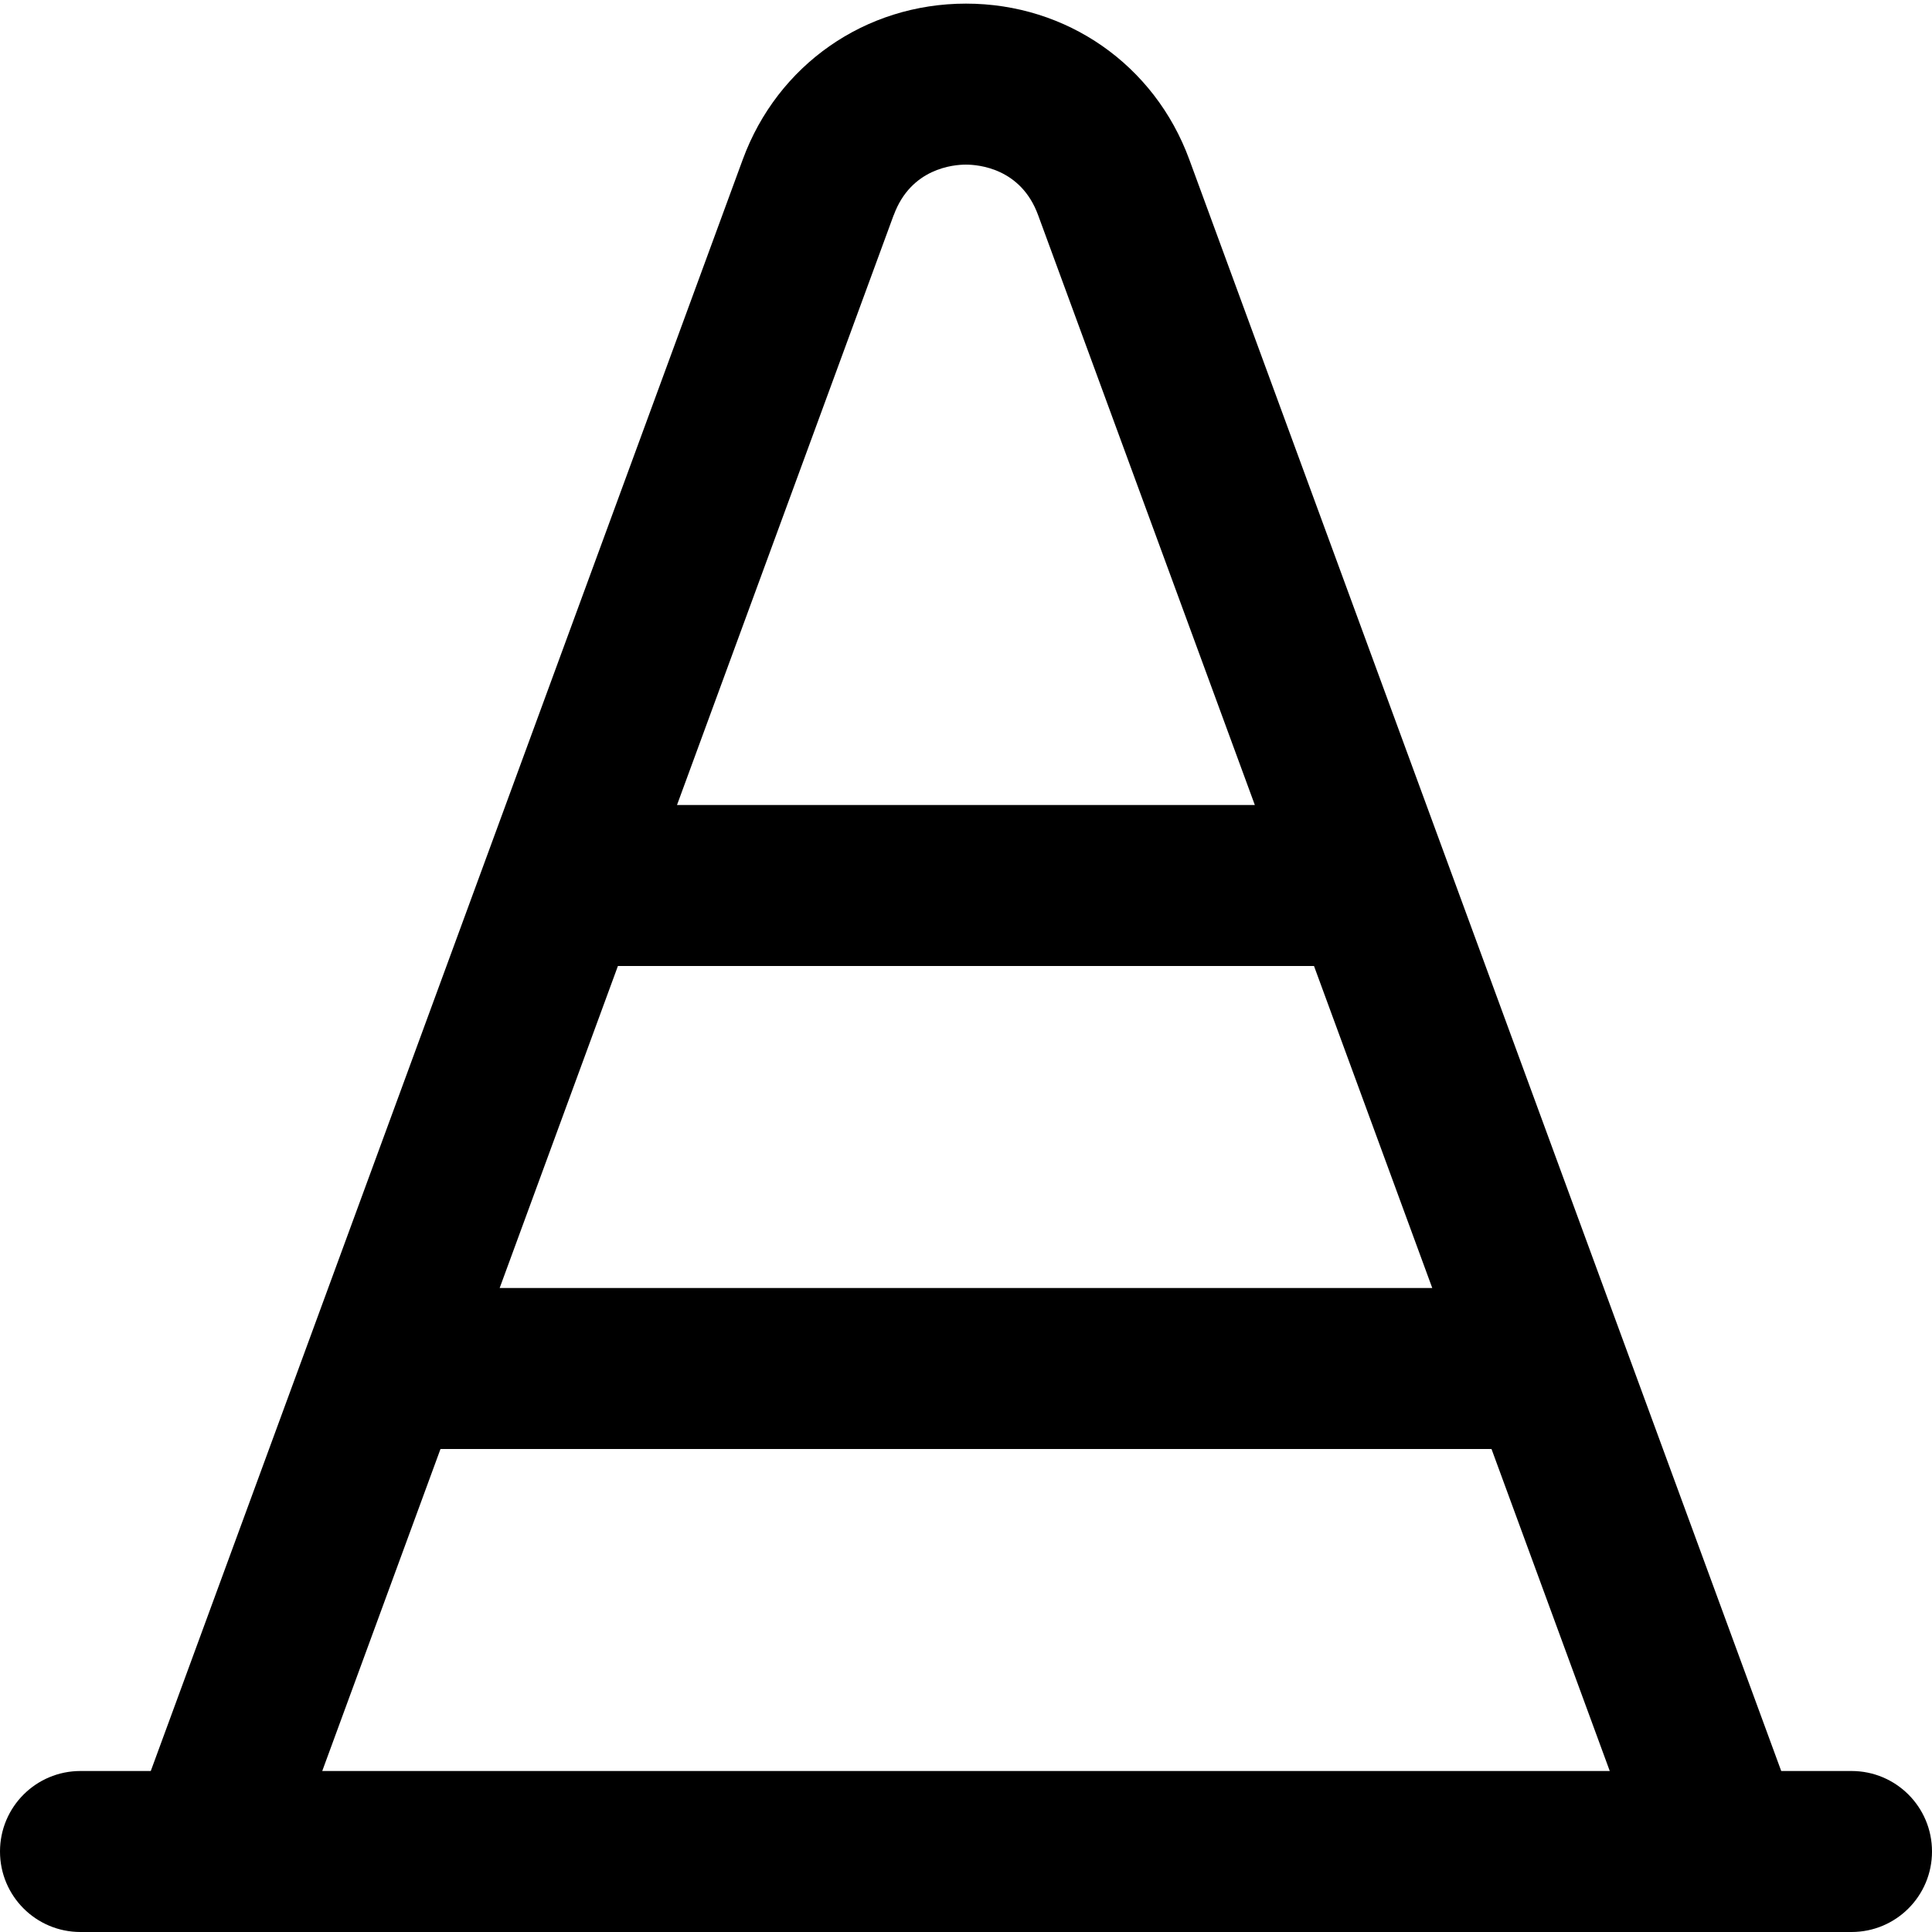 <?xml version="1.0" encoding="UTF-8"?>
<svg xmlns="http://www.w3.org/2000/svg" id="Layer_1" data-name="Layer 1" viewBox="0 0 24 24">
  <path d="m23,22h-.873L14.773,1.979C14.341.805,13.252.045,12,.045s-2.341.76-2.773,1.936L1.873,22h-.873c-.553,0-1,.447-1,1s.447,1,1,1h1.536c.024,0,.048,0,.072,0h20.392c.553,0,1-.447,1-1s-.447-1-1-1ZM7.676,12h8.647l1.469,4H6.207l1.469-4Zm3.427-9.329c.214-.581.74-.626.896-.626s.683.045.896.625l2.693,7.33h-7.178l2.692-7.329Zm-5.631,15.329h13.056l1.469,4H4.003l1.469-4Z"/>
</svg>

